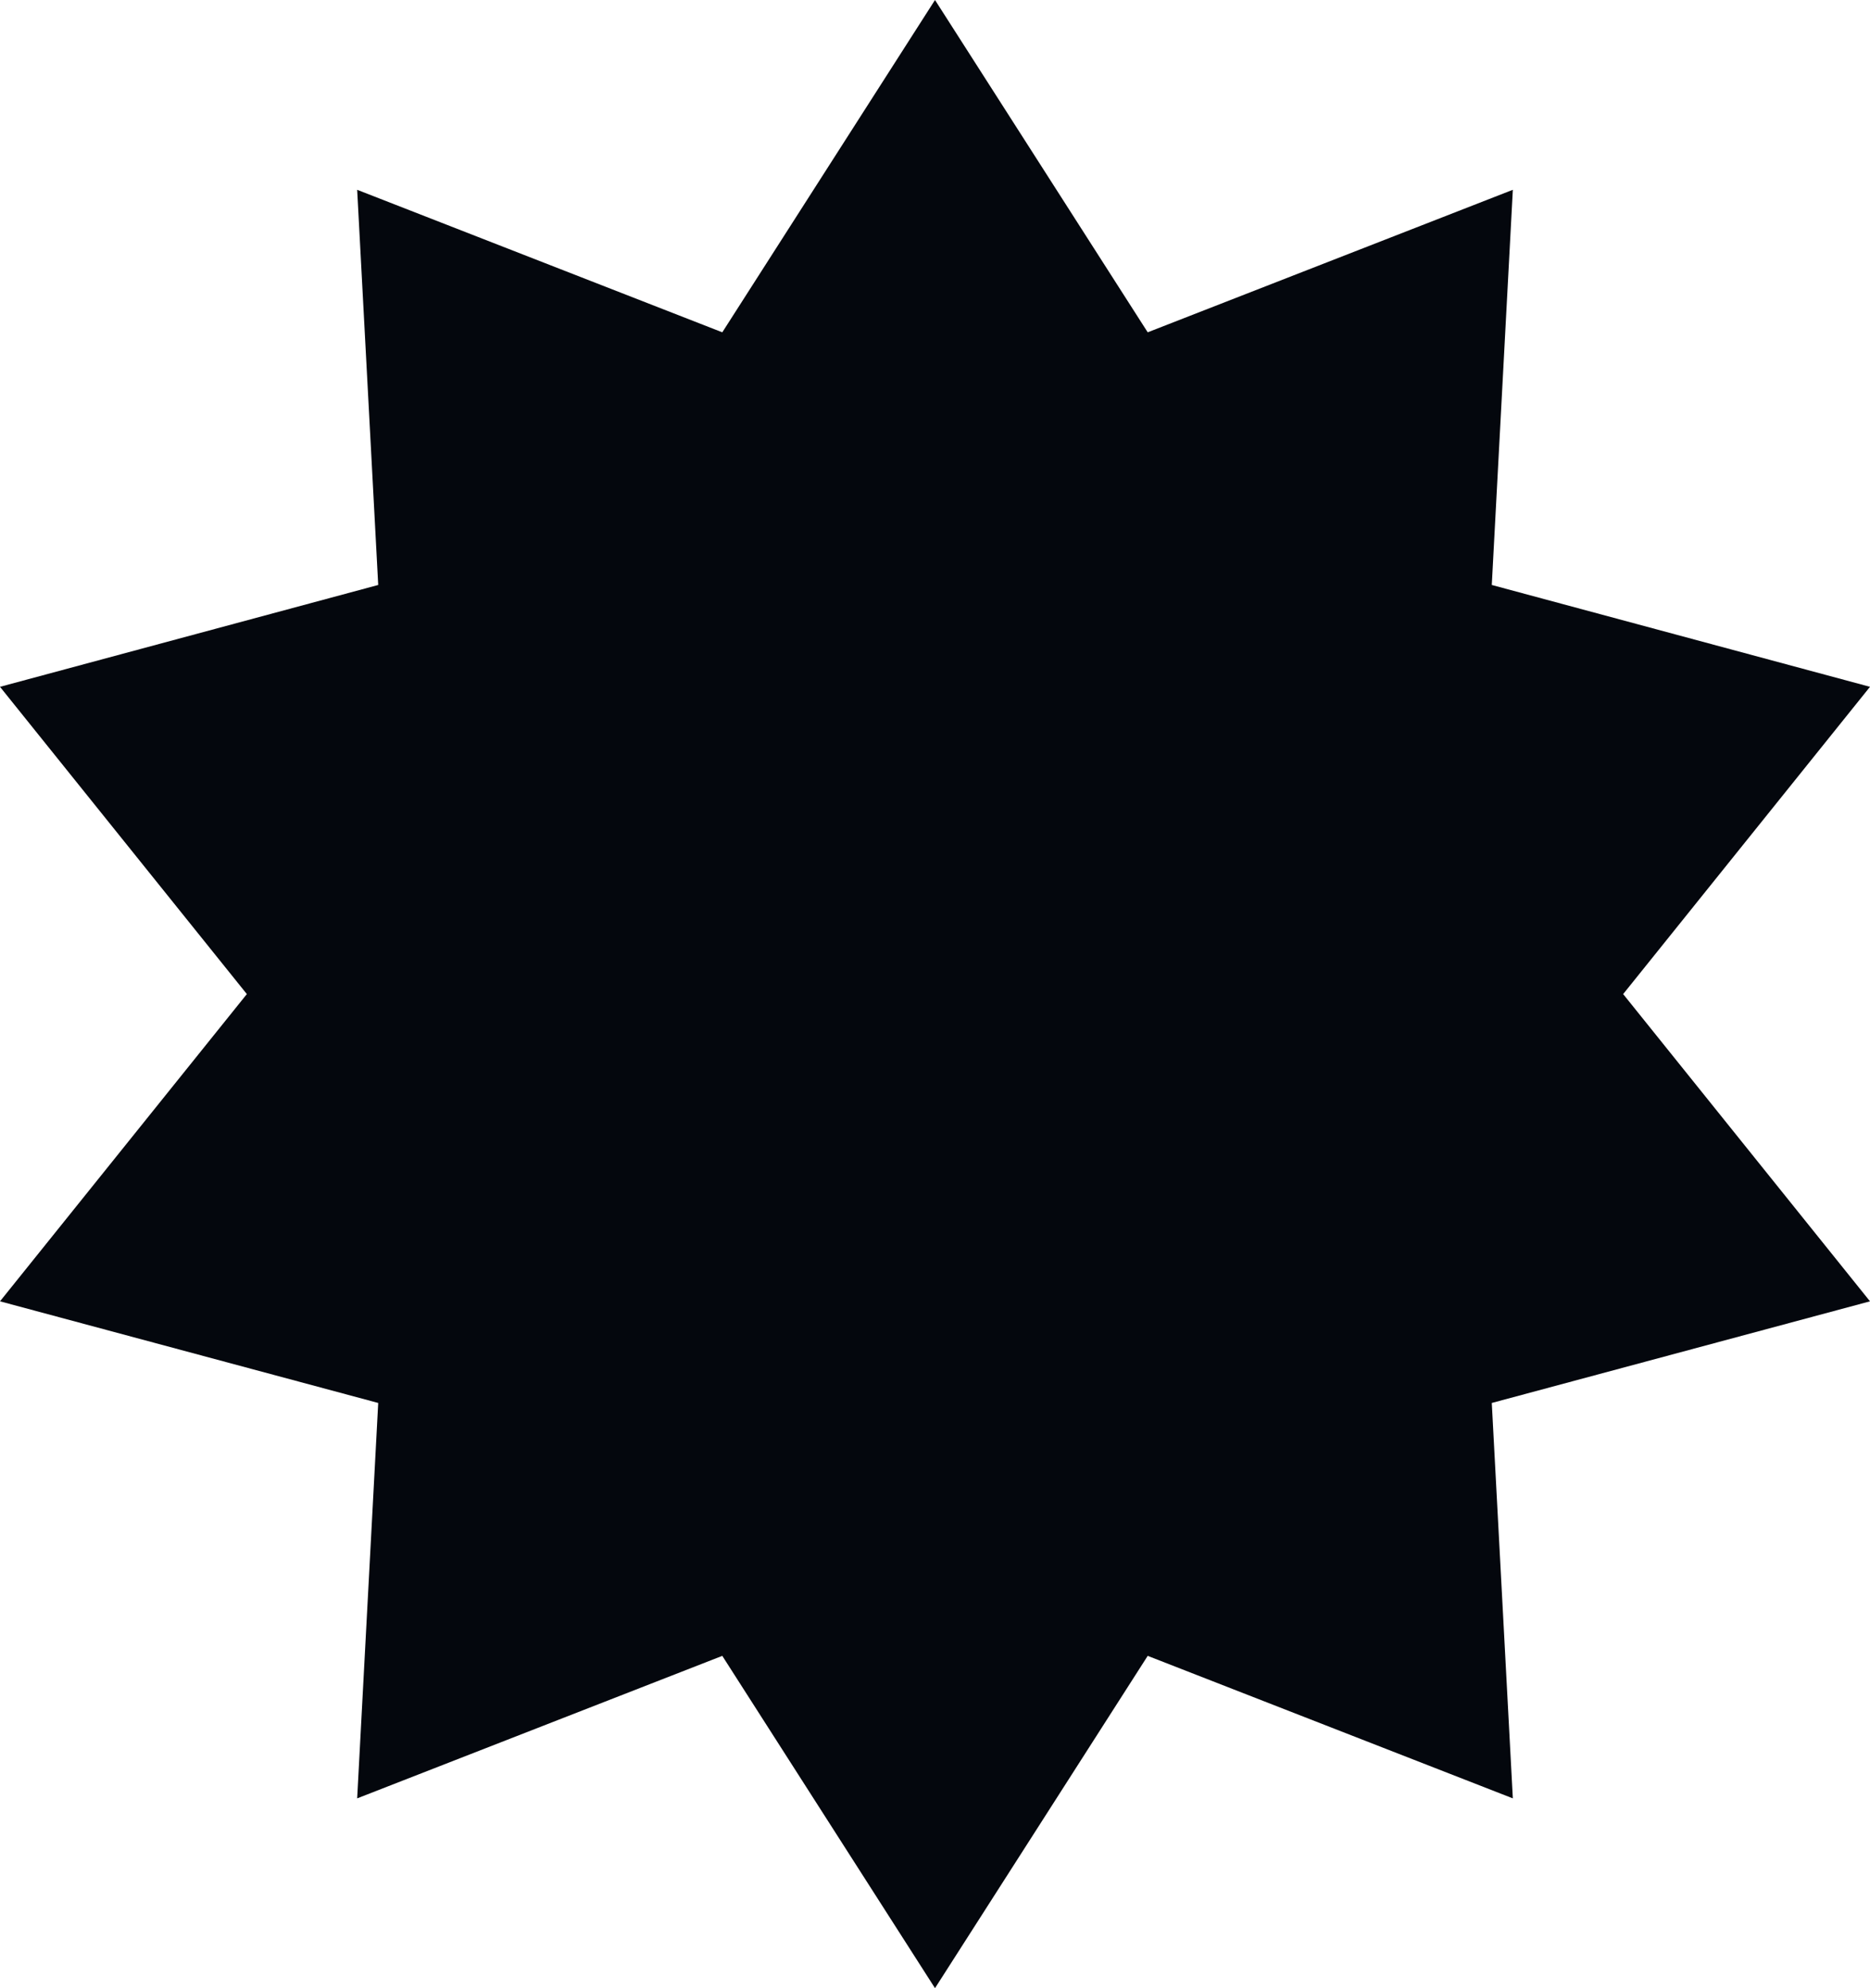 <svg width="79" height="84" viewBox="0 0 79 84" fill="none" xmlns="http://www.w3.org/2000/svg">
<path d="M39.5 0L48.486 14.04L63.911 8.019L63.022 24.715L79 29.018L68.572 42L79 54.981L63.022 59.275L63.911 75.981L48.486 69.96L39.5 84L30.514 69.96L15.089 75.981L15.978 59.275L0 54.981L10.428 42L0 29.018L15.978 24.715L15.089 8.019L30.514 14.04L39.5 0Z" fill="#04070D"/>
</svg>
